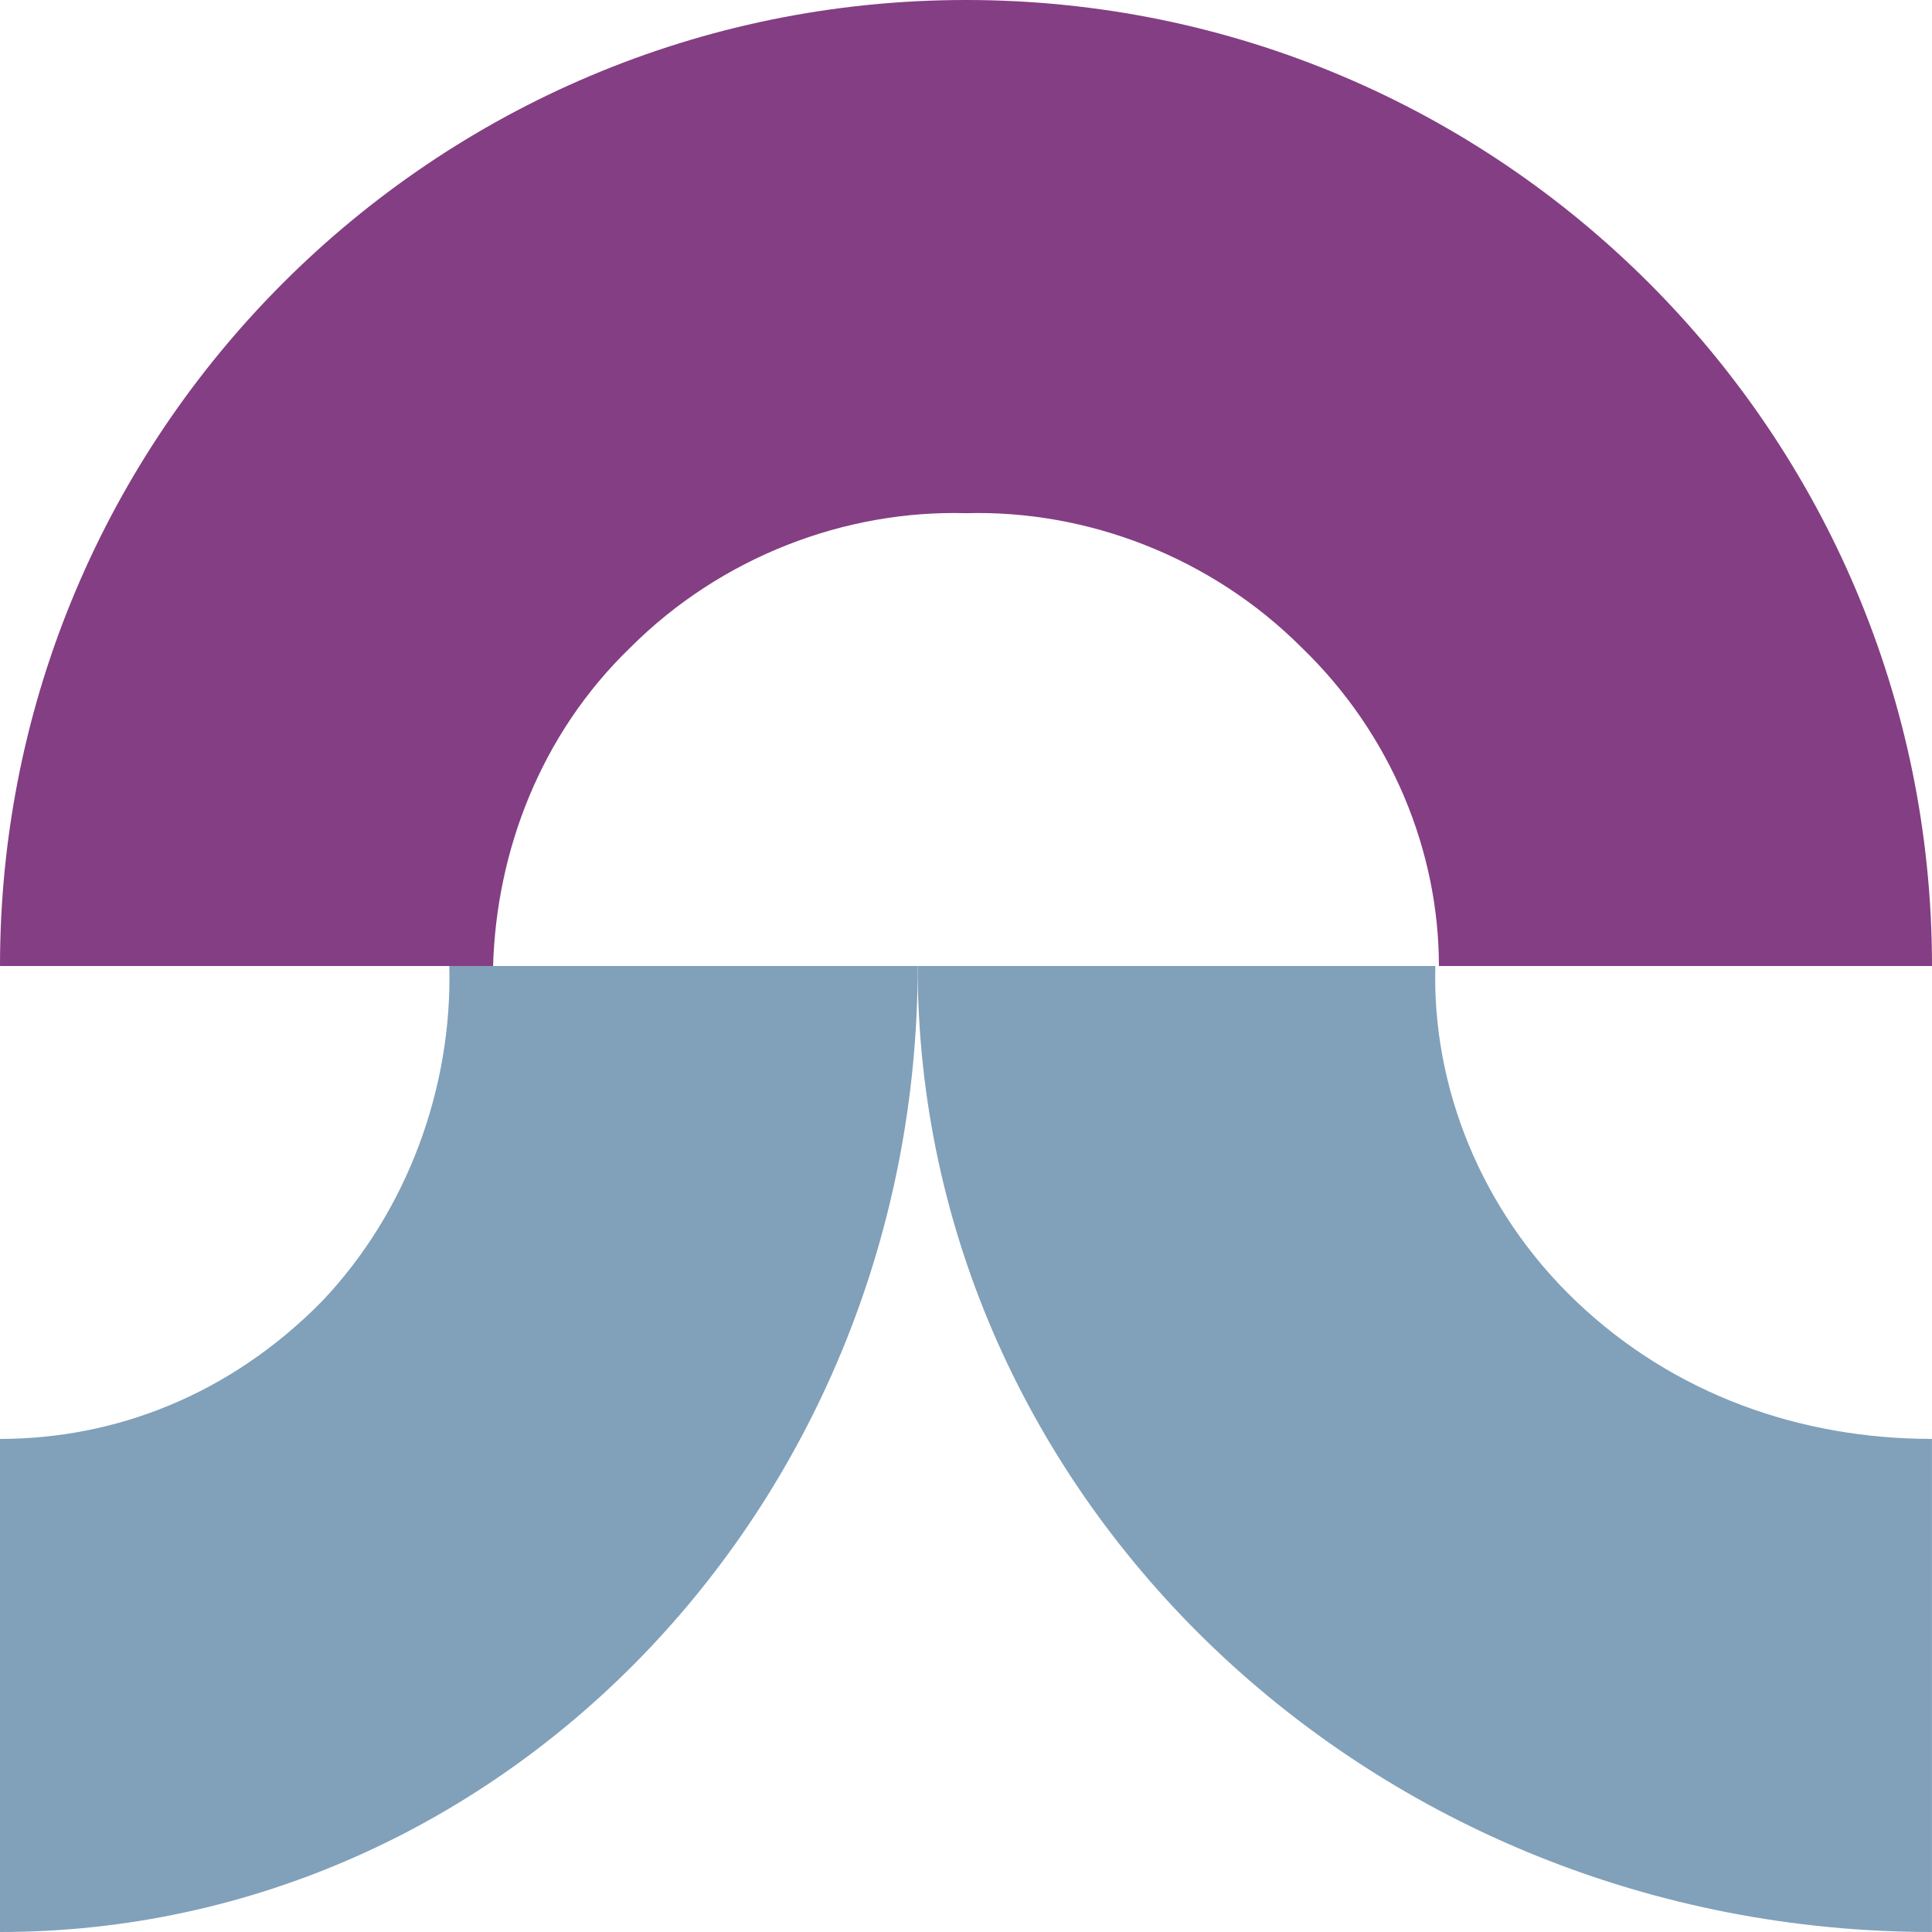 <?xml version="1.0" encoding="UTF-8"?> <svg xmlns="http://www.w3.org/2000/svg" width="32" height="32" viewBox="0 0 32 32" fill="none"> <path d="M0 23.833V32C8.392 32 15.2 24.833 15.2 16H7.442C7.494 18 6.756 20.056 5.331 21.556C3.8 23.111 1.9 23.833 0 23.833Z" fill="#81A0BA"></path> <path d="M31.999 23.833V32C22.724 32 15.199 24.833 15.199 16H23.774C23.716 18 24.533 20.056 26.108 21.556C27.741 23.111 29.841 23.833 31.999 23.833Z" fill="#81A0BA"></path> <path fill-rule="evenodd" clip-rule="evenodd" d="M0 16H8.167C8.222 14.111 8.944 12.167 10.444 10.722C11.944 9.222 14 8.444 16 8.5C18 8.444 20.056 9.222 21.556 10.722C23.056 12.167 23.833 14.111 23.833 16H32C32 7.167 24.833 0 16 0C7.167 0 0 7.167 0 16Z" fill="#843E83"></path> </svg> 